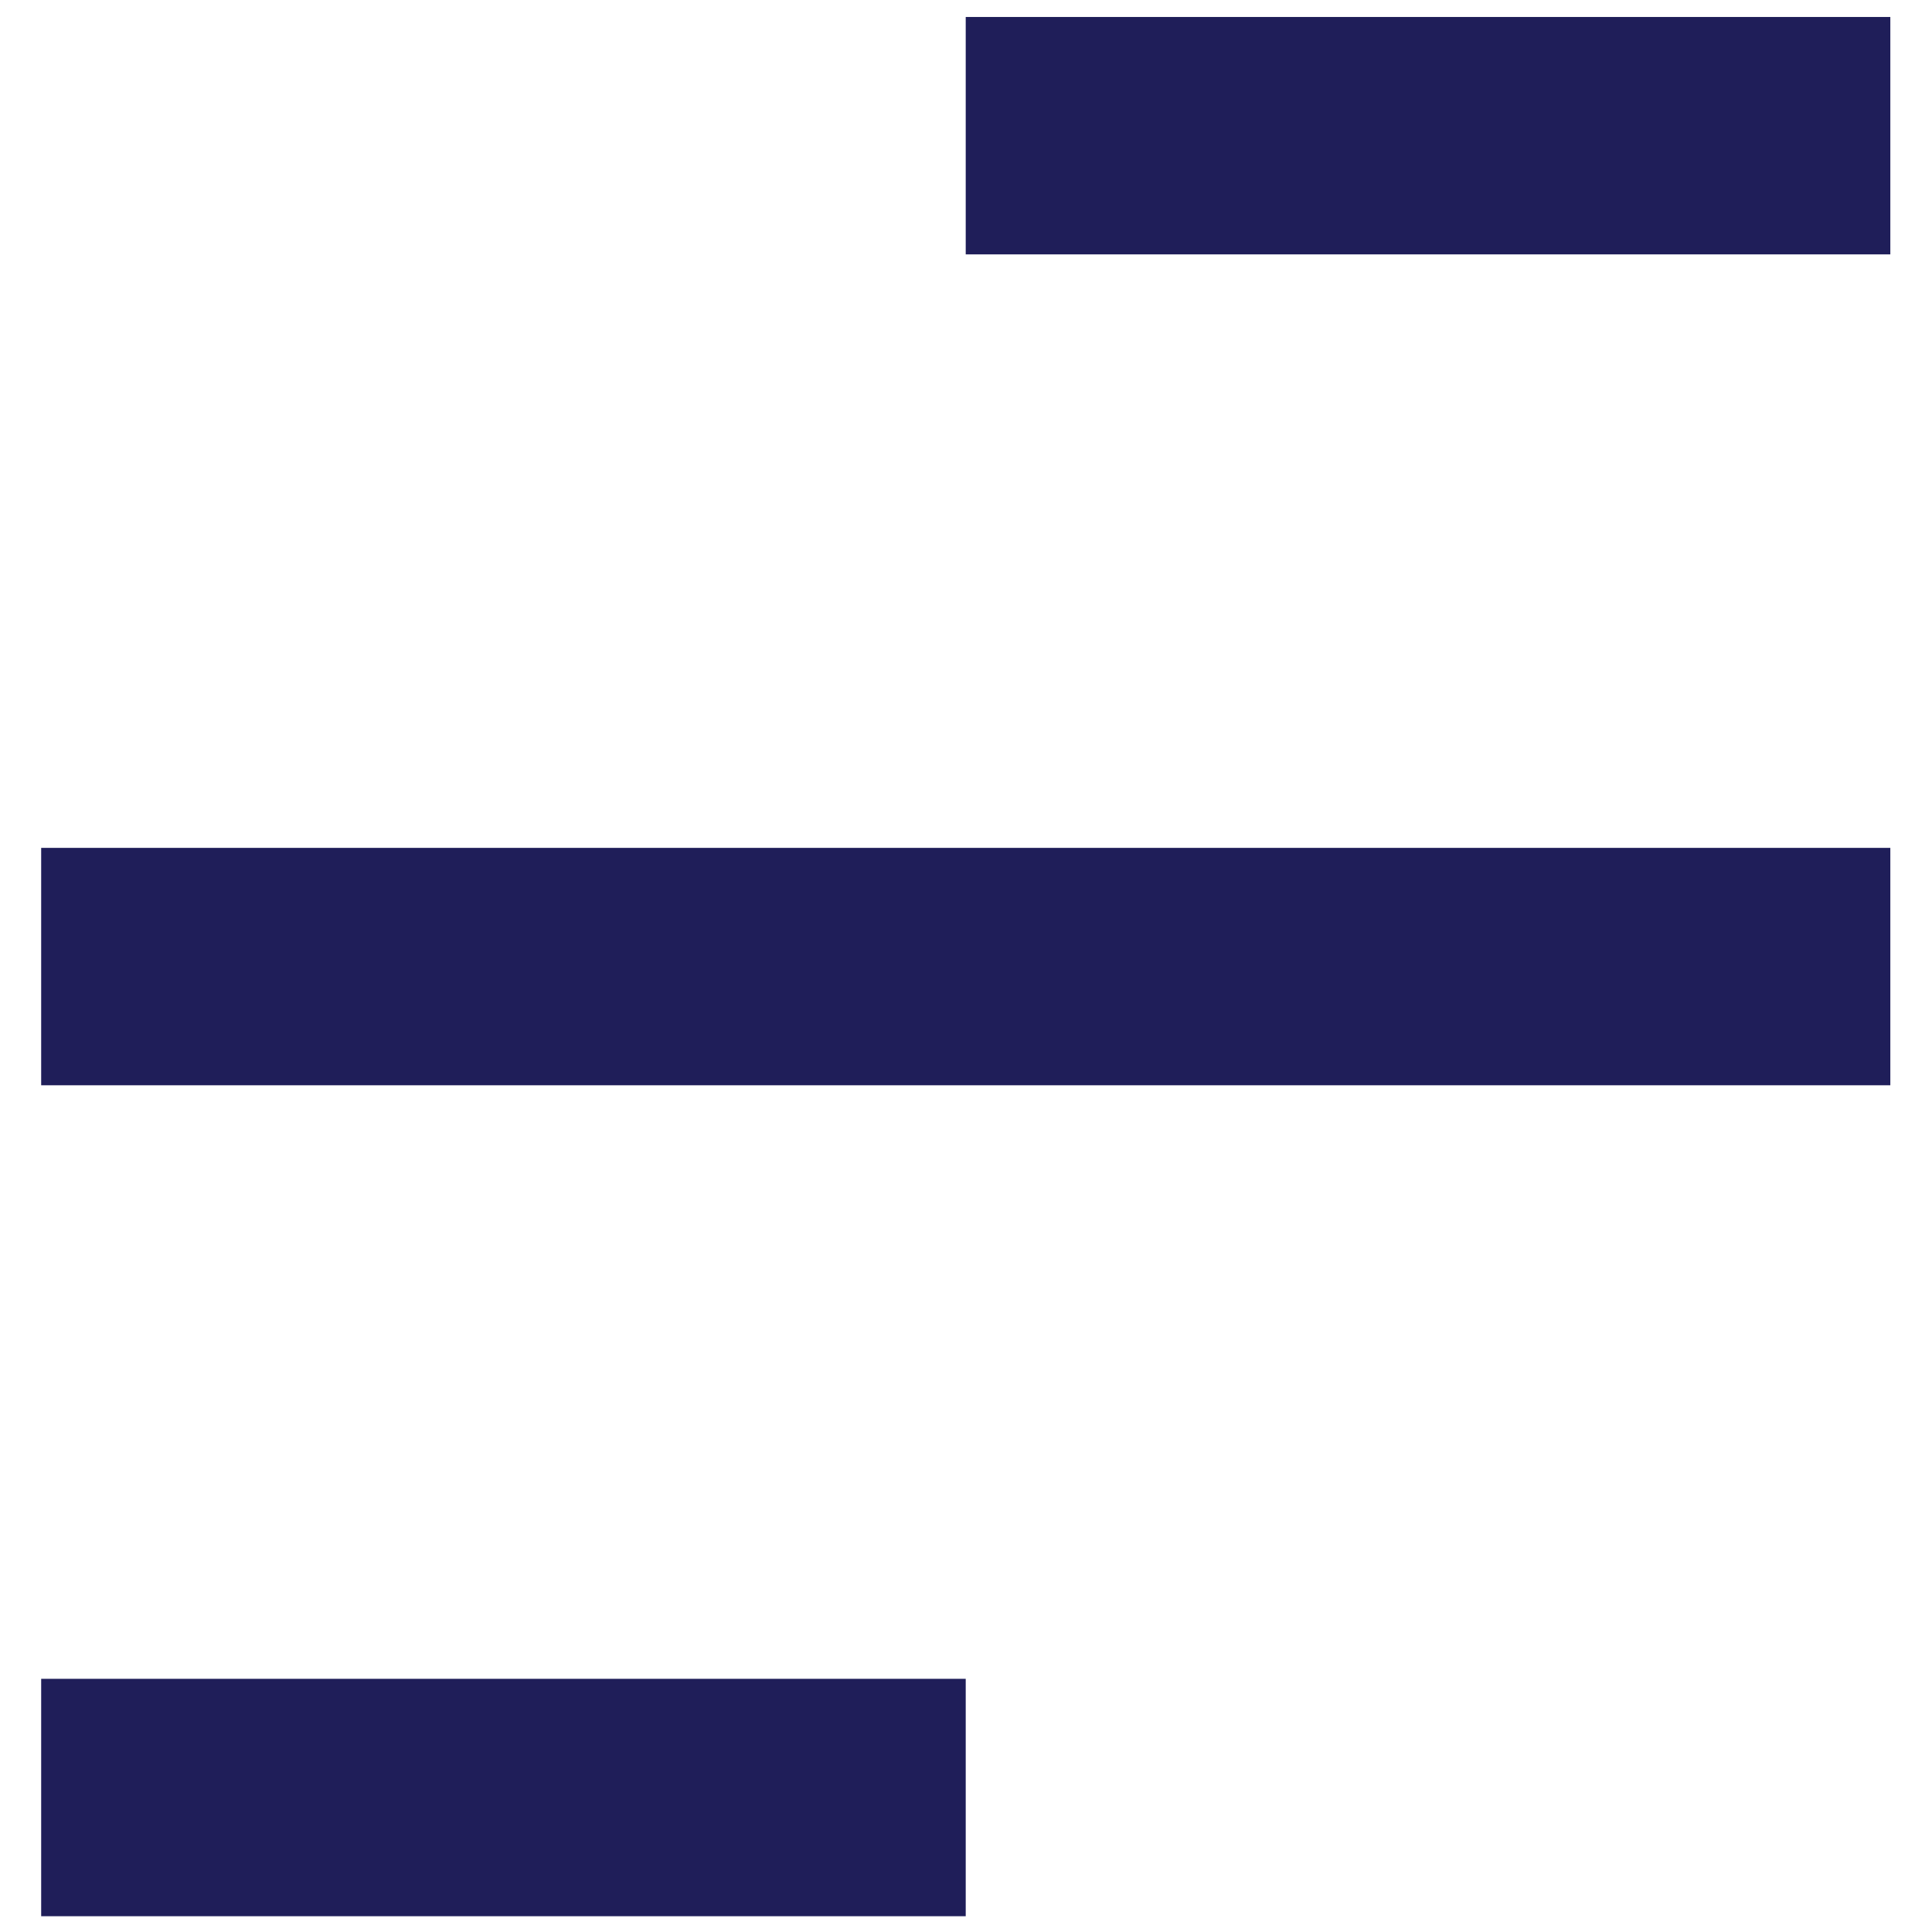 <svg width="42" height="42" viewBox="0 0 42 42" fill="none" xmlns="http://www.w3.org/2000/svg">
<path d="M20.994 36.496V41.657H0.895V36.496H20.994ZM41.094 18.432V23.593H0.895V18.432H41.094ZM41.094 0.369V5.53H20.994V0.369H41.094Z" fill="#1F1E59"/>
</svg>
